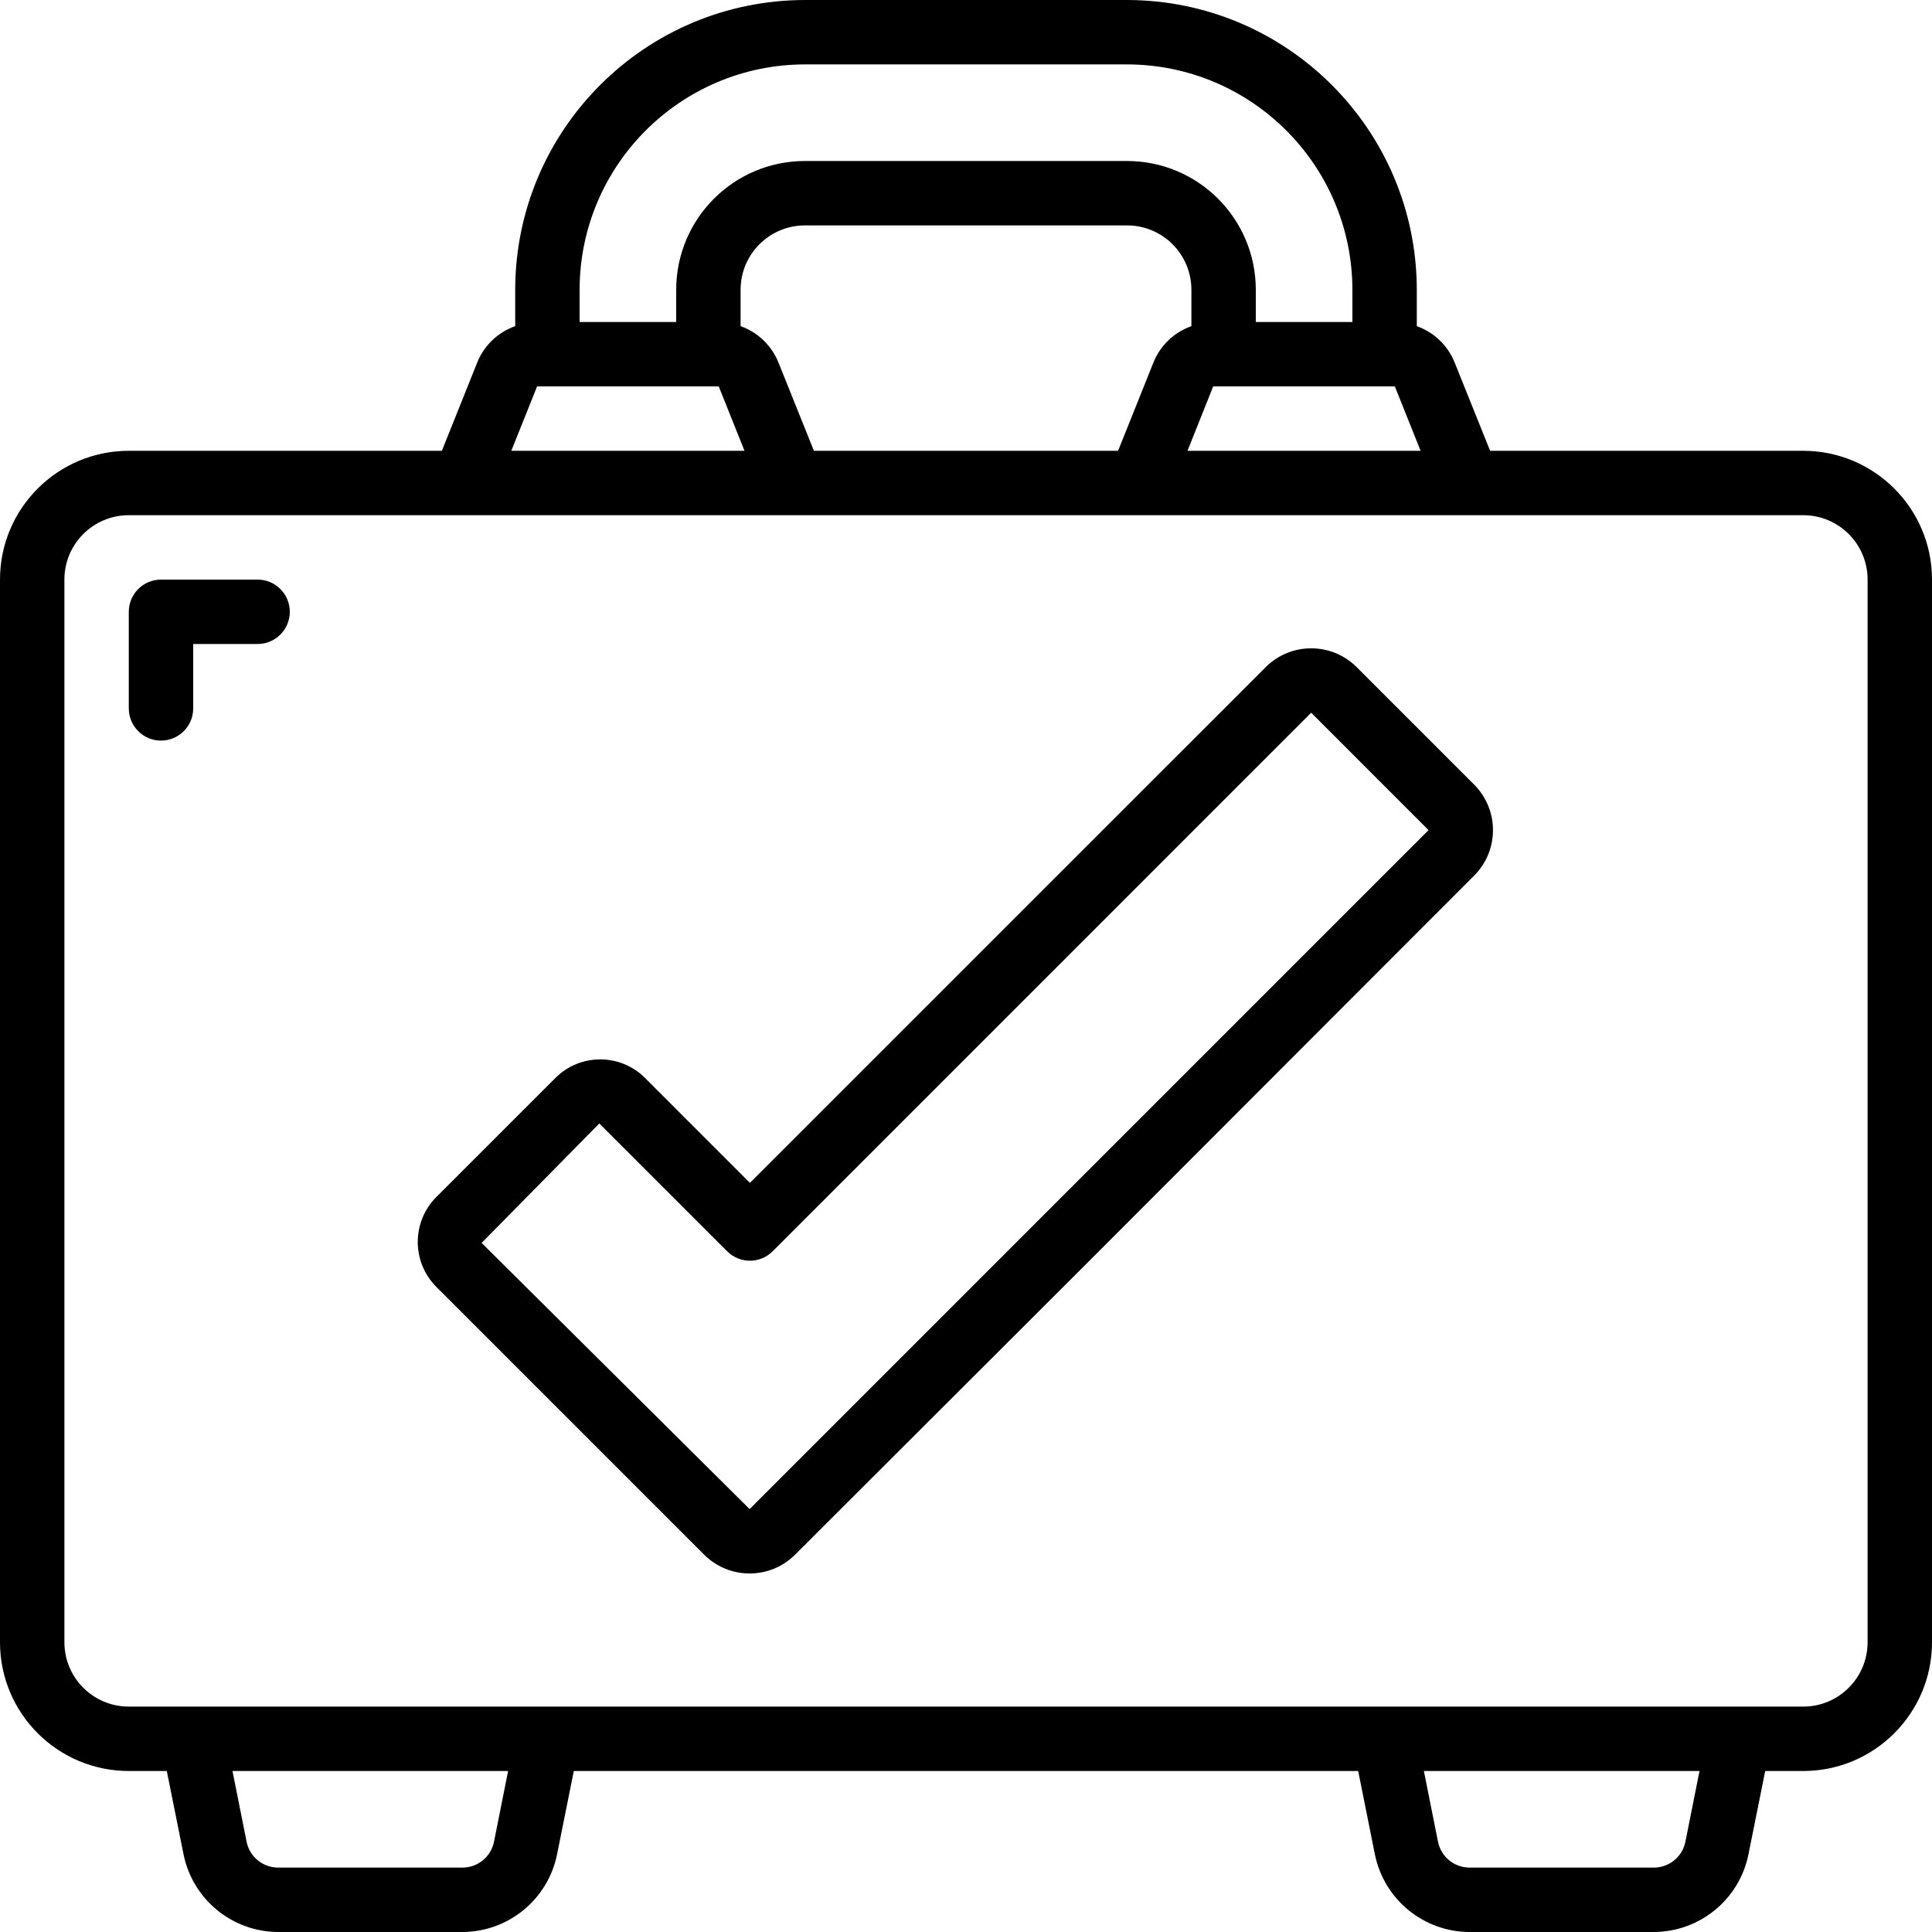 <svg height="512" viewBox="0 0 60 60" width="512" xmlns="http://www.w3.org/2000/svg"><g id="Page-1" fill="none" fill-rule="evenodd"><g id="080---Approved-Luggage" fill="rgb(0,0,0)" fill-rule="nonzero"><path id="Shape" d="m56 14h-9.723l-1.1-2.738c-.211-.529-.64-.942-1.177-1.133v-1.129c-.006-4.968-4.032-8.994-9-9h-10c-4.968.006-8.994 4.032-9 9v1.129c-.537.189-.967.6-1.179 1.129l-1.098 2.742h-9.723c-2.209 0-4 1.791-4 4v33c0 2.209 1.791 4 4 4h1.18l.52 2.588c.283 1.4 1.512 2.408 2.94 2.412h5.72c1.428-.004 2.657-1.011 2.94-2.411l.52-2.589h24.36l.518 2.588c.283 1.401 1.513 2.409 2.942 2.412h5.72c1.428-.004 2.657-1.011 2.94-2.411l.52-2.589h1.18c2.209 0 4-1.791 4-4v-33c0-2.209-1.791-4-4-4zm-30.723 0-1.1-2.738c-.211-.529-.64-.942-1.177-1.133v-1.129c0-1.105.895-2 2-2h10c1.105 0 2 .895 2 2v1.129c-.537.189-.967.6-1.179 1.129l-1.098 2.742zm12.4-2h5.641l.8 2h-7.239zm-12.677-10h10c3.864.005 6.995 3.136 7 7v1h-3v-1c0-2.209-1.791-4-4-4h-10c-2.209 0-4 1.791-4 4v1h-3v-1c.005-3.864 3.136-6.995 7-7zm-8.32 10h5.641l.8 2h-7.242zm-1.339 45.2c-.095.466-.505.801-.981.8h-5.72c-.476.001-.886-.334-.981-.8l-.439-2.2h8.56zm37 0c-.095.466-.505.801-.981.8h-5.72c-.476.001-.886-.334-.981-.8l-.439-2.2h8.56zm5.659-6.2c0 1.105-.895 2-2 2h-52c-1.105 0-2-.895-2-2v-33c0-1.105.895-2 2-2h52c1.105 0 2 .895 2 2z"/><path id="Shape" d="m42.134 20.72c-.781-.781-2.047-.781-2.828 0l-16.017 16.015-3.271-3.272c-.769-.754-2.002-.75-2.765.01l-3.719 3.718c-.75.771-.746 2.0.009 2.766l8.323 8.323c.781.781 2.047.781 2.828 0l9.013-9 12.073-12.086c.781-.781.781-2.047 0-2.828zm-18.854 26.146-8.323-8.266 3.656-3.71 3.97 3.97c.187.188.442.293.707.293.267 0.0.523-.107.71-.297l16.72-16.722 3.645 3.646z"/><path id="Shape" d="m8 18h-3c-.552 0-1 .448-1 1v3c0 .552.448 1 1 1s1-.448 1-1v-2h2c.552 0 1-.448 1-1s-.448-1-1-1z"/></g></g></svg>